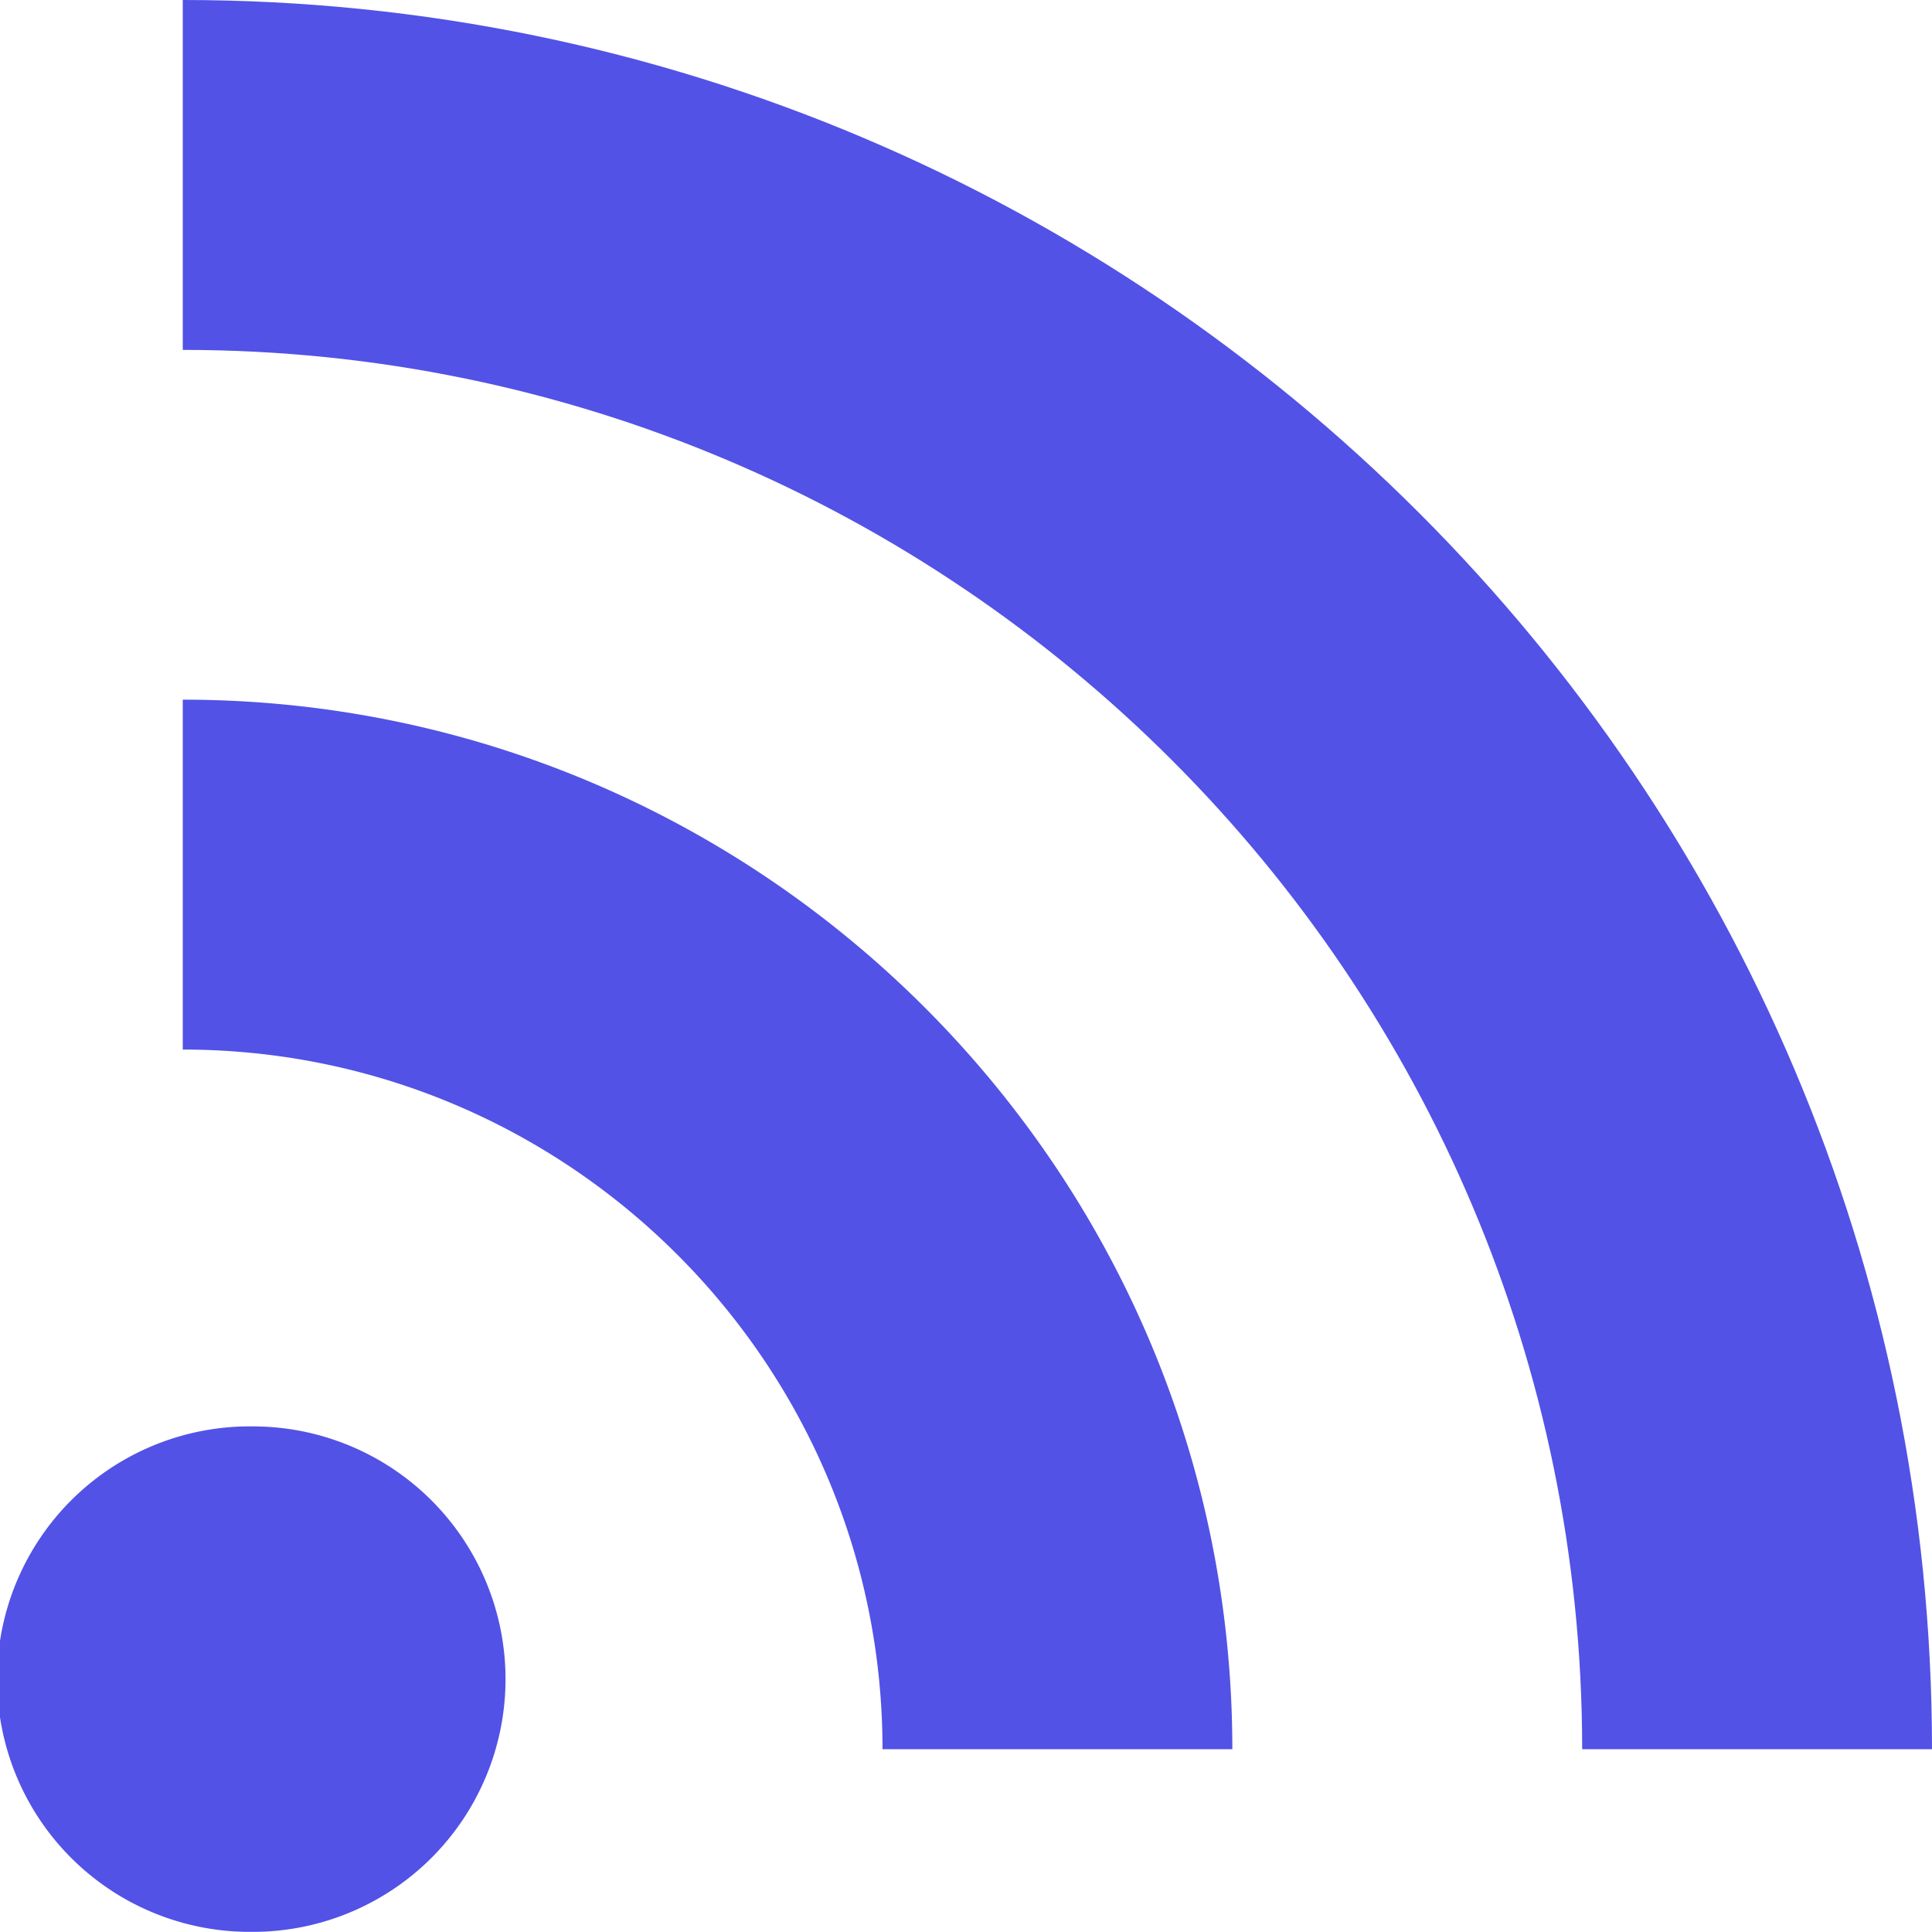 <svg xmlns="http://www.w3.org/2000/svg" id="_レイヤー_2" data-name="レイヤー 2" viewBox="0 0 56.541 56.537"><defs><style>.cls-1{fill:#5252e7}</style></defs><g id="_内容" data-name="内容"><path d="M5.349 0v10.24c22.586 0 40.954 18.365 40.954 40.952h10.238C56.541 22.963 33.576 0 5.35 0Z" class="cls-1"/><path d="M5.349 20.476v10.24c11.295 0 20.478 9.183 20.478 20.476h10.238c0-16.946-13.78-30.716-30.716-30.716Zm2.049 21.268a7.397 7.397 0 1 0 0 14.793 7.396 7.396 0 1 0 0-14.793Z" class="cls-1"/></g></svg>